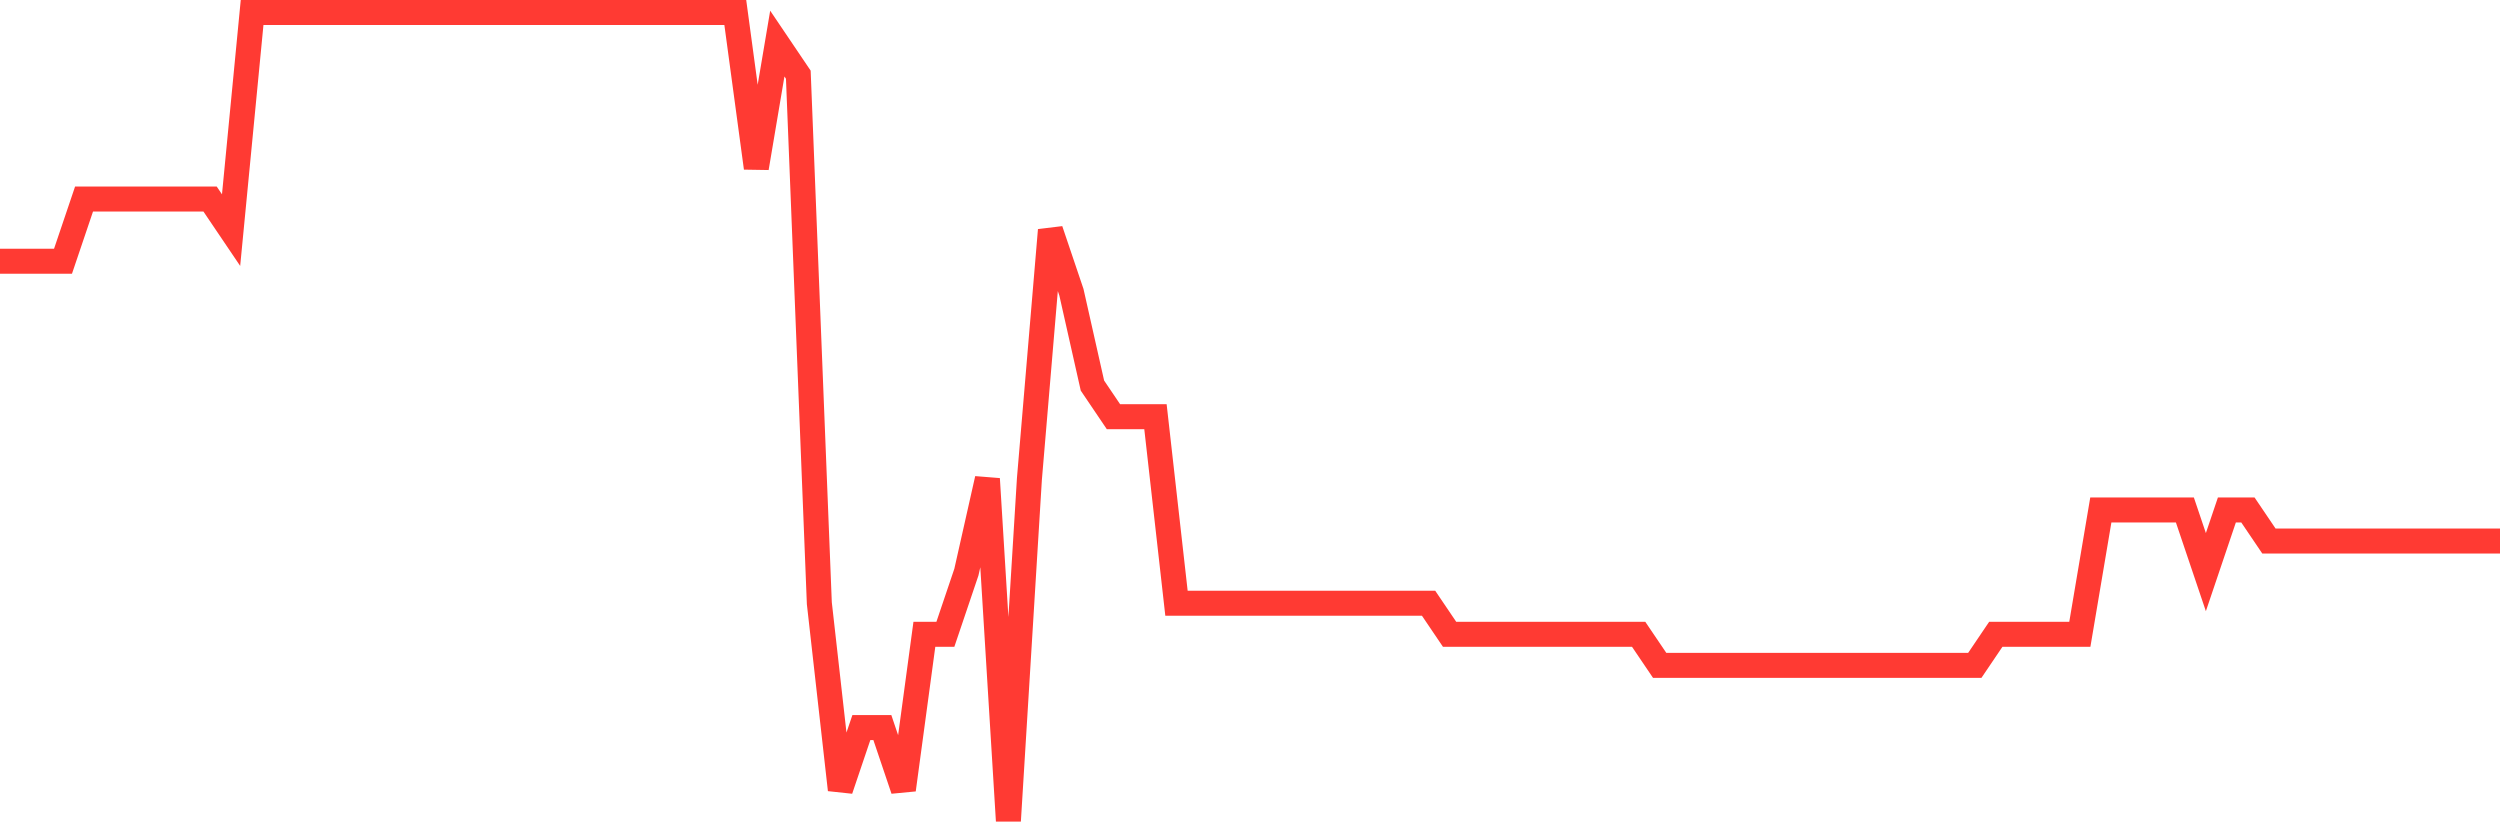 <svg
  xmlns="http://www.w3.org/2000/svg"
  xmlns:xlink="http://www.w3.org/1999/xlink"
  width="120"
  height="40"
  viewBox="0 0 120 40"
  preserveAspectRatio="none"
>
  <polyline
    points="0,12.538 1.008,12.538 2.017,12.538 3.025,12.538 4.034,9.554 5.042,9.554 6.05,9.554 7.059,9.554 8.067,9.554 9.076,9.554 10.084,9.554 11.092,11.046 12.101,0.6 13.109,0.6 14.118,0.6 15.126,0.6 16.134,0.6 17.143,0.6 18.151,0.6 19.16,0.6 20.168,0.6 21.176,0.6 22.185,0.6 23.193,0.6 24.202,0.6 25.21,0.6 26.218,0.6 27.227,0.6 28.235,0.6 29.244,0.6 30.252,0.6 31.261,0.6 32.269,0.6 33.277,0.6 34.286,0.6 35.294,0.6 36.303,8.062 37.311,2.092 38.319,3.585 39.328,28.954 40.336,37.908 41.345,34.923 42.353,34.923 43.361,37.908 44.37,30.446 45.378,30.446 46.387,27.462 47.395,22.985 48.403,39.4 49.412,22.985 50.42,11.046 51.429,14.031 52.437,18.508 53.445,20 54.454,20 55.462,20 56.471,28.954 57.479,28.954 58.487,28.954 59.496,28.954 60.504,28.954 61.513,28.954 62.521,28.954 63.529,28.954 64.538,28.954 65.546,28.954 66.555,28.954 67.563,28.954 68.571,28.954 69.58,30.446 70.588,30.446 71.597,30.446 72.605,30.446 73.613,30.446 74.622,30.446 75.63,30.446 76.639,30.446 77.647,30.446 78.655,30.446 79.664,31.938 80.672,31.938 81.681,31.938 82.689,31.938 83.697,31.938 84.706,31.938 85.714,31.938 86.723,31.938 87.731,31.938 88.739,31.938 89.748,31.938 90.756,31.938 91.765,31.938 92.773,31.938 93.782,31.938 94.79,31.938 95.798,30.446 96.807,30.446 97.815,30.446 98.824,30.446 99.832,30.446 100.84,24.477 101.849,24.477 102.857,24.477 103.866,24.477 104.874,24.477 105.882,27.462 106.891,24.477 107.899,24.477 108.908,25.969 109.916,25.969 110.924,25.969 111.933,25.969 112.941,25.969 113.95,25.969 114.958,25.969 115.966,25.969 116.975,25.969 117.983,25.969 118.992,25.969 120,25.969"
    fill="none"
    stroke="#ff3a33"
    stroke-width="1.2"
  >
  </polyline>
</svg>
